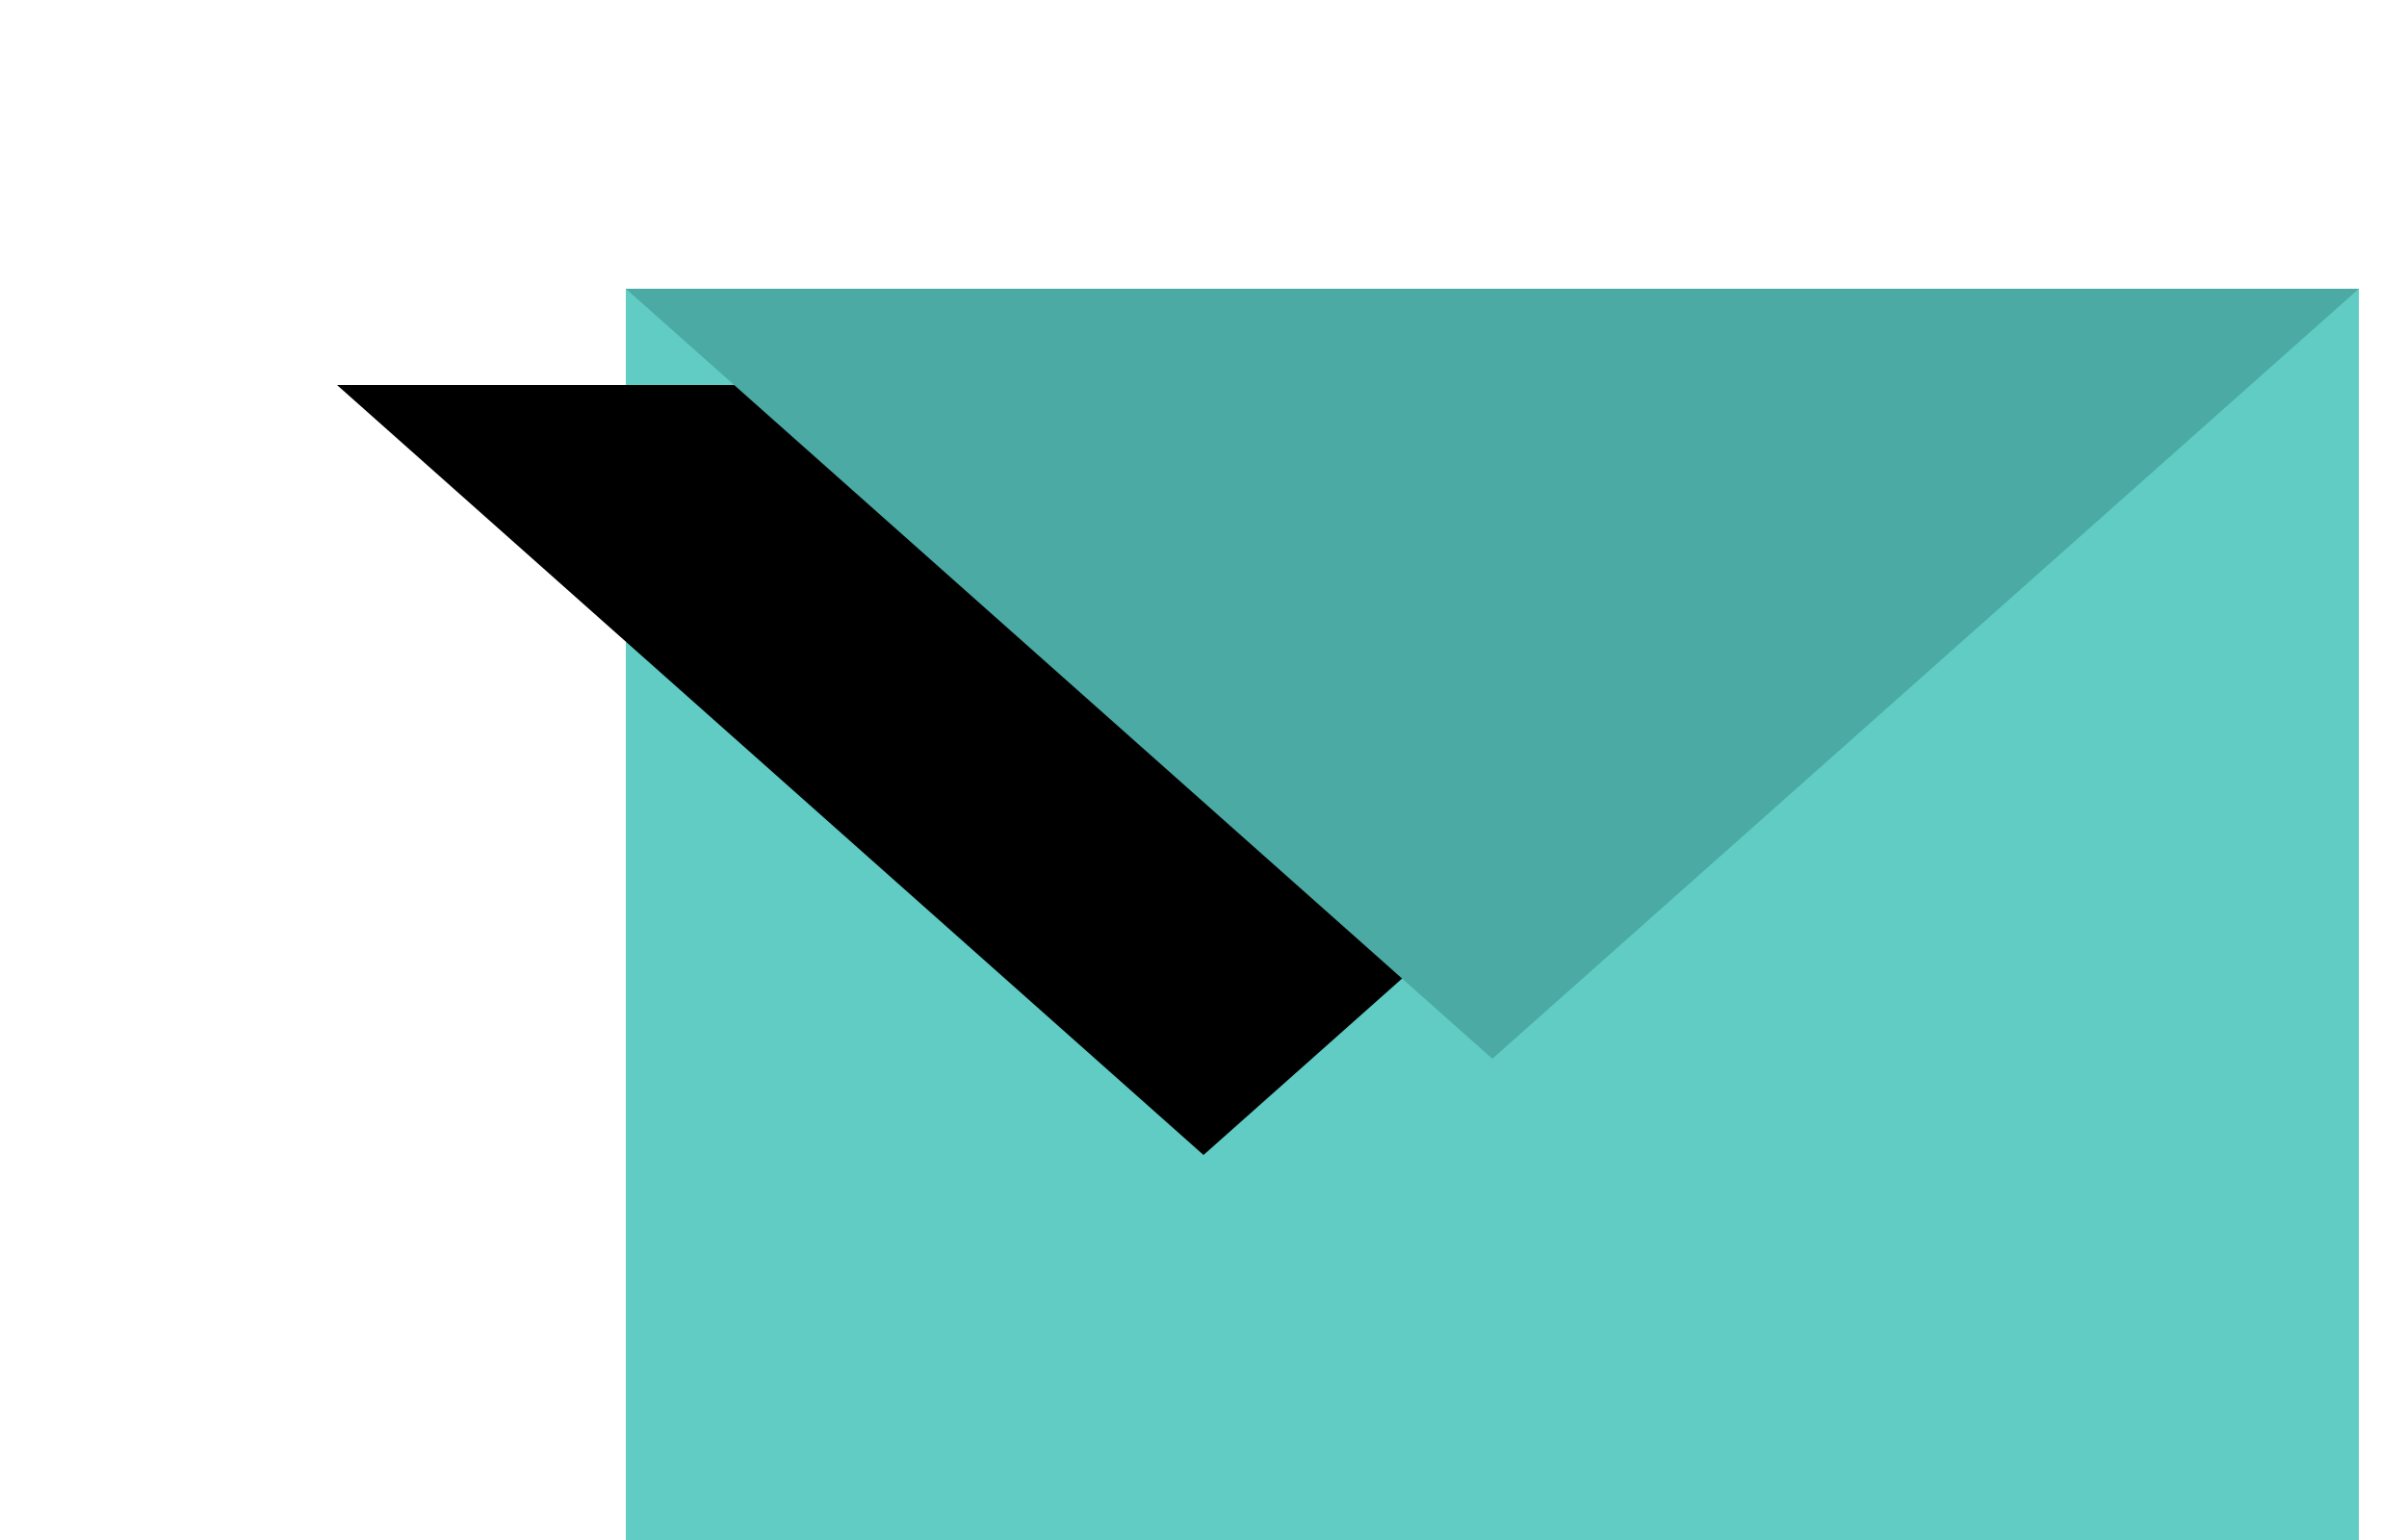 <?xml version="1.0" encoding="UTF-8"?>
<svg width="50px" height="32px" viewBox="0 0 50 32" version="1.1" xmlns="http://www.w3.org/2000/svg" xmlns:xlink="http://www.w3.org/1999/xlink">
    <!-- Generator: Sketch 47.1 (45422) - http://www.bohemiancoding.com/sketch -->
    <title>messanging@3x</title>
    <desc>Created with Sketch.</desc>
    <defs>
        <polygon id="path-1" points="0 0 36 0 18 16"></polygon>
        <filter x="-58.3%" y="-81.2%" width="183.3%" height="287.5%" filterUnits="objectBoundingBox" id="filter-2">
            <feOffset dx="-6" dy="2" in="SourceAlpha" result="shadowOffsetOuter1"></feOffset>
            <feGaussianBlur stdDeviation="4" in="shadowOffsetOuter1" result="shadowBlurOuter1"></feGaussianBlur>
            <feColorMatrix values="0 0 0 0 0   0 0 0 0 0   0 0 0 0 0  0 0 0 0.1 0" type="matrix" in="shadowBlurOuter1"></feColorMatrix>
        </filter>
    </defs>
    <g id="Page-1" stroke="none" stroke-width="1" fill="none" fill-rule="evenodd">
        <g id="Persy-Copy" transform="translate(-337, -2302)">
            <g id="messanging" transform="translate(350, 2308)">
                <rect id="Rectangle-7" fill="#60CCC4" x="0" y="0" width="36" height="26"></rect>
                <g id="Rectangle-7-Copy">
                    <use fill="black" fill-opacity="1" filter="url(#filter-2)" xlink:href="#path-1"></use>
                    <use fill="#4BAAA4" fill-rule="evenodd" xlink:href="#path-1"></use>
                </g>
            </g>
        </g>
    </g>
</svg>